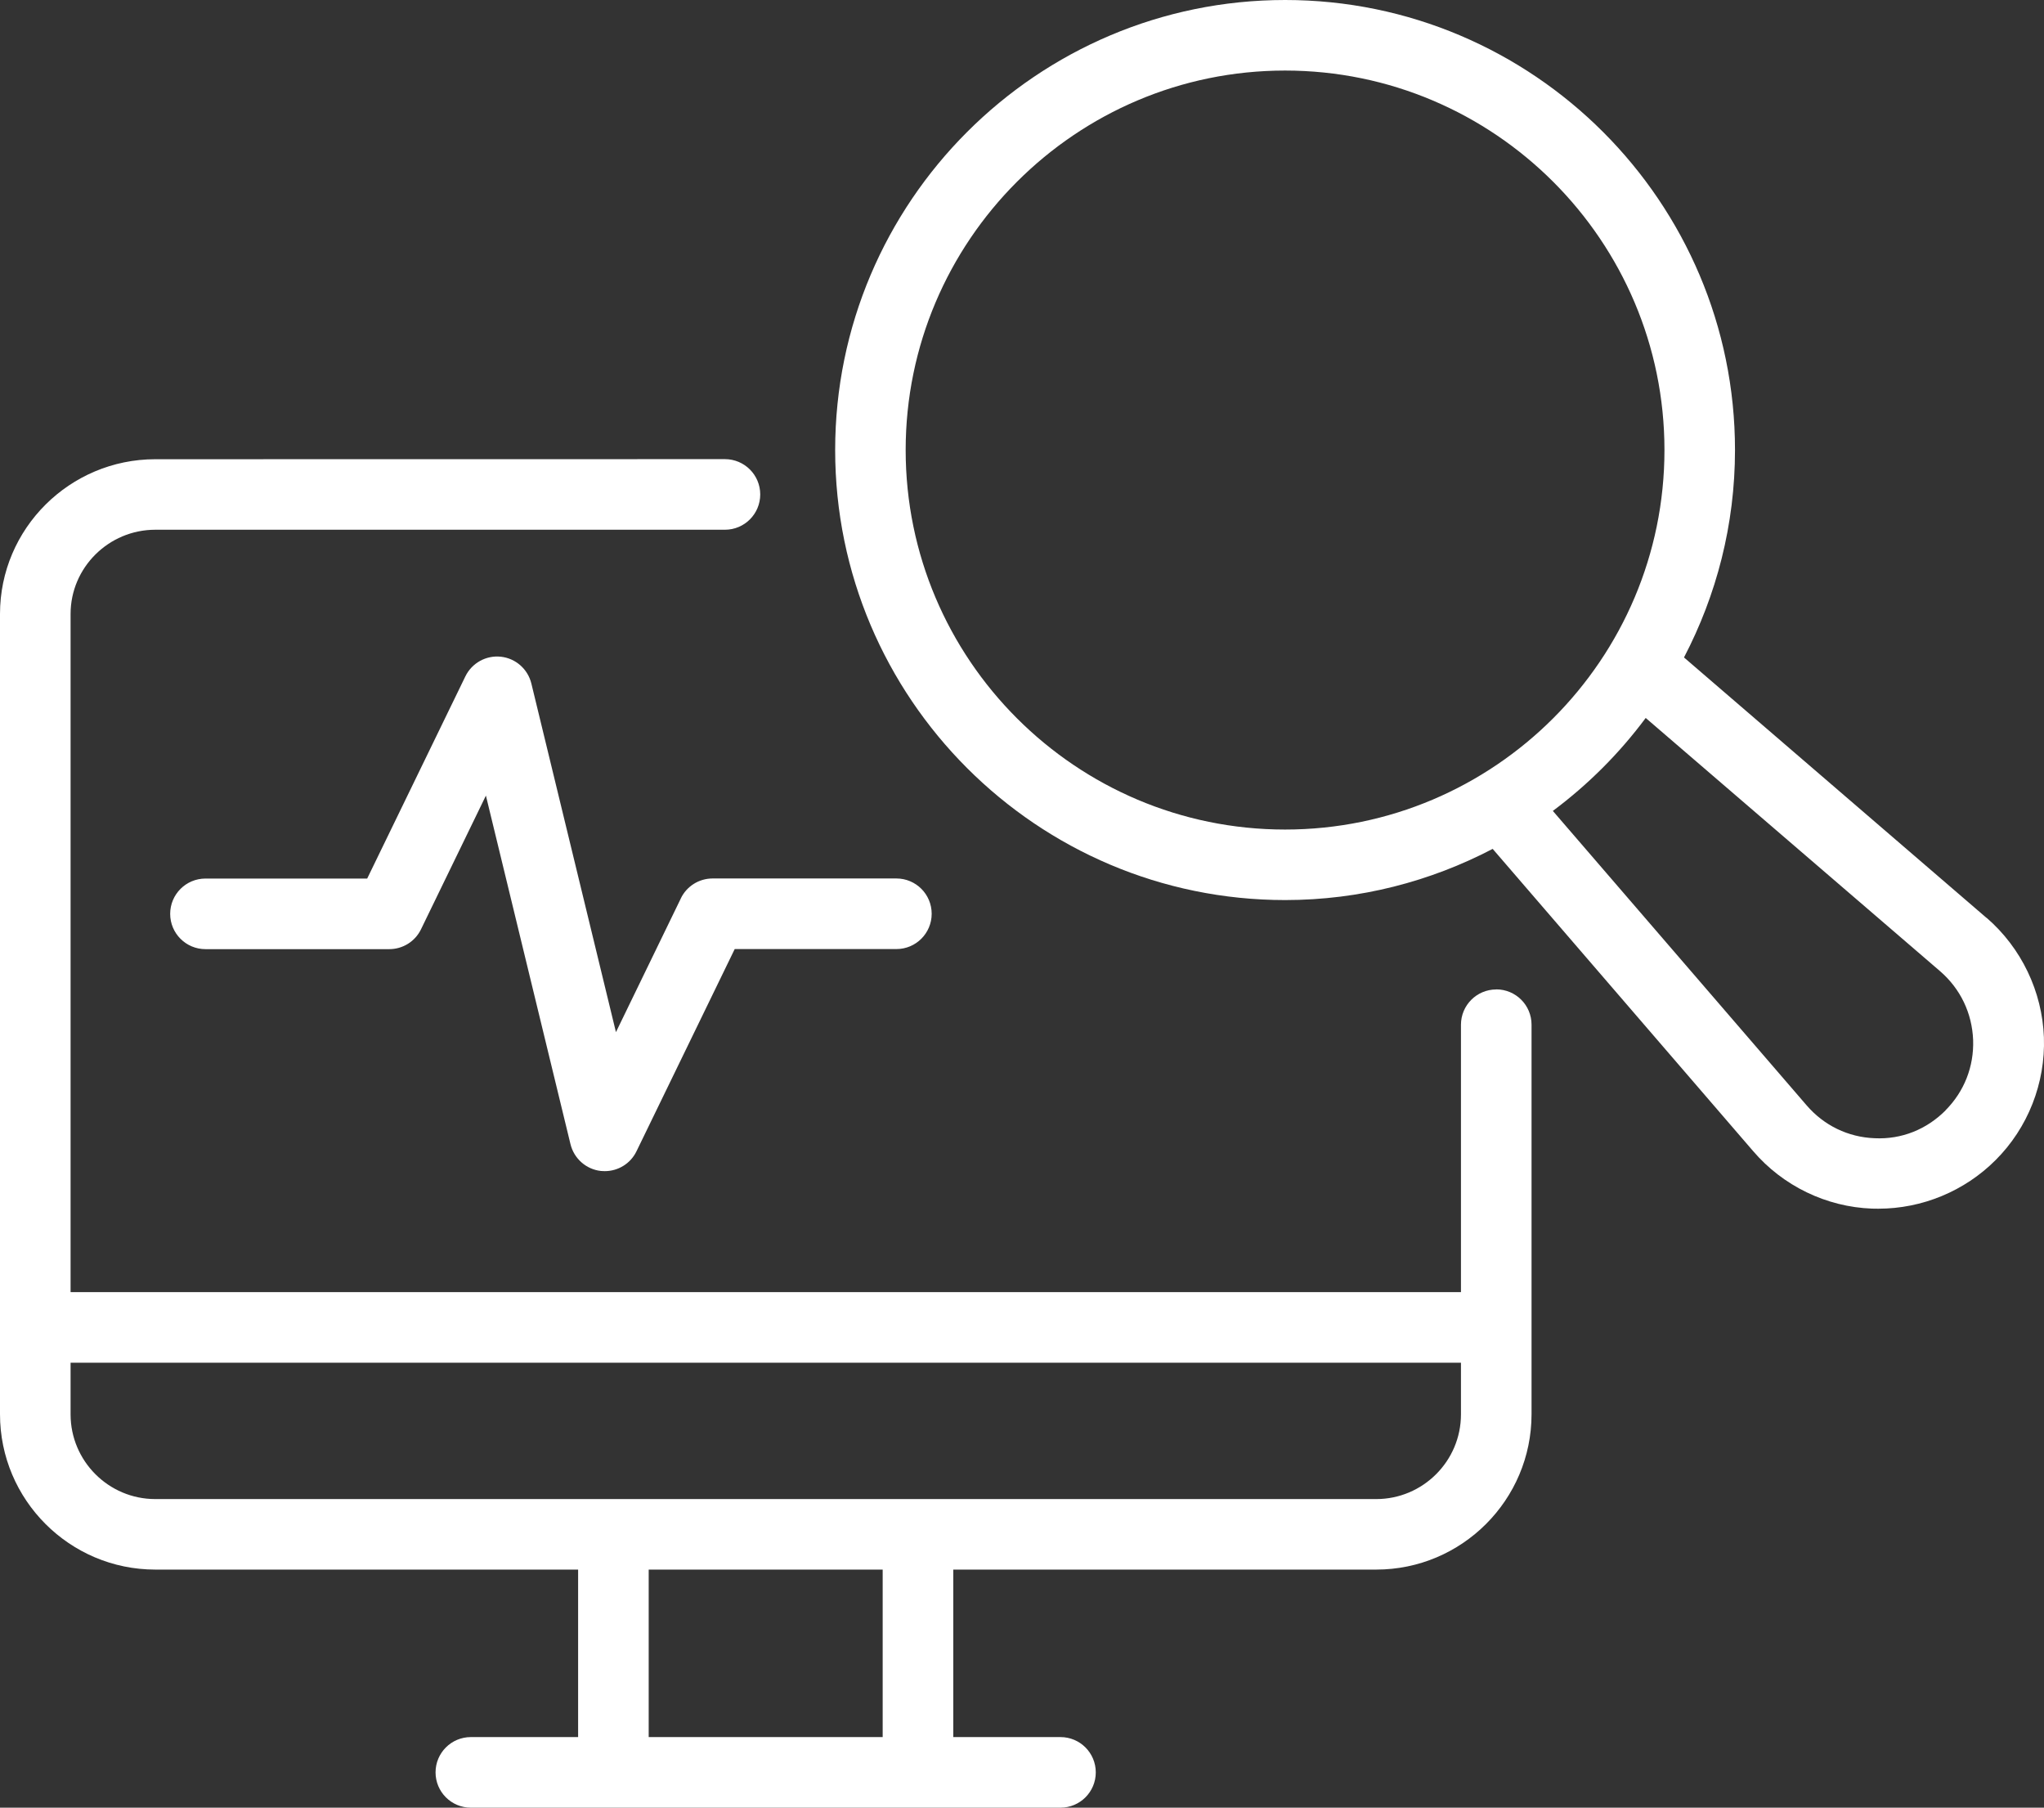 <svg xmlns="http://www.w3.org/2000/svg" xmlns:xlink="http://www.w3.org/1999/xlink" width="49.81" height="44.044" viewBox="202.521 4594.978 49.81 44.044"><rect x="202.521" y="4594.978" width="49.81" height="44.044" fill="#333333" stroke="none"/><g><path d="M 523.88 118.304 L 516.508 111.959 C 517.298 110.446 517.751 108.728 517.751 106.905 C 517.751 100.86 512.833 95.94 506.788 95.94 C 500.743 95.94 495.823 100.859 495.823 106.905 C 495.823 112.951 500.742 117.87 506.788 117.87 C 508.613 117.87 510.331 117.415 511.846 116.623 L 518.193 123.987 C 518.92 124.835 519.975 125.347 521.091 125.388 C 521.142 125.39 521.193 125.39 521.244 125.39 C 522.309 125.39 523.344 124.964 524.101 124.206 C 524.89 123.42 525.318 122.328 525.279 121.216 C 525.238 120.098 524.73 119.037 523.882 118.302 Z M 497.541 106.905 C 497.541 101.808 501.688 97.659 506.787 97.659 C 511.885 97.659 516.032 101.806 516.032 106.905 C 516.032 112.003 511.885 116.152 506.787 116.152 C 501.69 116.152 497.541 112.005 497.541 106.905 Z M 522.882 122.995 C 522.42 123.458 521.811 123.705 521.154 123.673 C 520.507 123.648 519.919 123.363 519.495 122.87 L 513.312 115.698 C 514.172 115.057 514.934 114.295 515.575 113.433 L 522.753 119.607 C 523.246 120.035 523.529 120.629 523.554 121.28 C 523.576 121.927 523.337 122.535 522.88 122.994 Z" transform="matrix(1,0,0,1,-272.95,4499.038)" fill="#ffffff" fill-rule="evenodd"/><path d="M 137.37 467.968 L 135.789 471.225 L 133.728 462.732 C 133.642 462.379 133.345 462.117 132.985 462.078 C 132.626 462.039 132.278 462.23 132.119 462.558 L 129.727 467.483 L 125.786 467.483 C 125.311 467.483 124.926 467.868 124.926 468.343 C 124.926 468.818 125.311 469.203 125.786 469.203 L 130.265 469.203 C 130.595 469.203 130.896 469.015 131.039 468.718 L 132.62 465.462 L 134.681 473.954 C 134.767 474.307 135.064 474.569 135.424 474.608 C 135.455 474.61 135.486 474.612 135.516 474.612 C 135.842 474.612 136.145 474.428 136.29 474.127 L 138.683 469.201 L 142.623 469.201 C 143.098 469.201 143.483 468.816 143.483 468.341 C 143.483 467.866 143.098 467.481 142.623 467.481 L 138.144 467.481 C 137.814 467.481 137.513 467.669 137.37 467.966 Z" transform="matrix(1,0,0,1,81.742,4148.901)" fill="#ffffff" fill-rule="evenodd"/><path d="M 66.459 364.904 C 65.984 364.904 65.599 365.289 65.599 365.764 L 65.599 372.279 L 31.717 372.279 L 31.717 355.755 C 31.717 354.625 32.645 353.703 33.782 353.703 L 47.663 353.703 C 48.138 353.703 48.523 353.318 48.523 352.843 C 48.523 352.368 48.138 351.983 47.663 351.983 L 33.782 351.985 C 31.695 351.985 29.997 353.677 29.997 355.755 L 29.997 375.254 C 29.997 377.341 31.695 379.039 33.782 379.039 L 44.085 379.039 L 44.085 383.12 L 41.471 383.12 C 40.996 383.12 40.611 383.505 40.611 383.98 C 40.611 384.455 40.996 384.84 41.471 384.84 L 55.84 384.84 C 56.315 384.84 56.7 384.455 56.7 383.98 C 56.7 383.505 56.315 383.12 55.84 383.12 L 53.227 383.12 L 53.227 379.039 L 63.534 379.039 C 65.621 379.039 67.319 377.341 67.319 375.254 L 67.319 365.762 C 67.319 365.287 66.934 364.902 66.459 364.902 Z M 51.507 383.12 L 45.805 383.12 L 45.805 379.039 L 51.507 379.039 L 51.507 383.12 Z M 63.534 377.321 L 33.781 377.321 C 32.642 377.321 31.717 376.393 31.717 375.257 L 31.717 373.999 L 65.599 373.999 L 65.599 375.257 C 65.599 376.395 64.671 377.321 63.534 377.321 Z" transform="matrix(1,0,0,1,172.524,4254.182)" fill="#ffffff" fill-rule="evenodd"/></g></svg>
